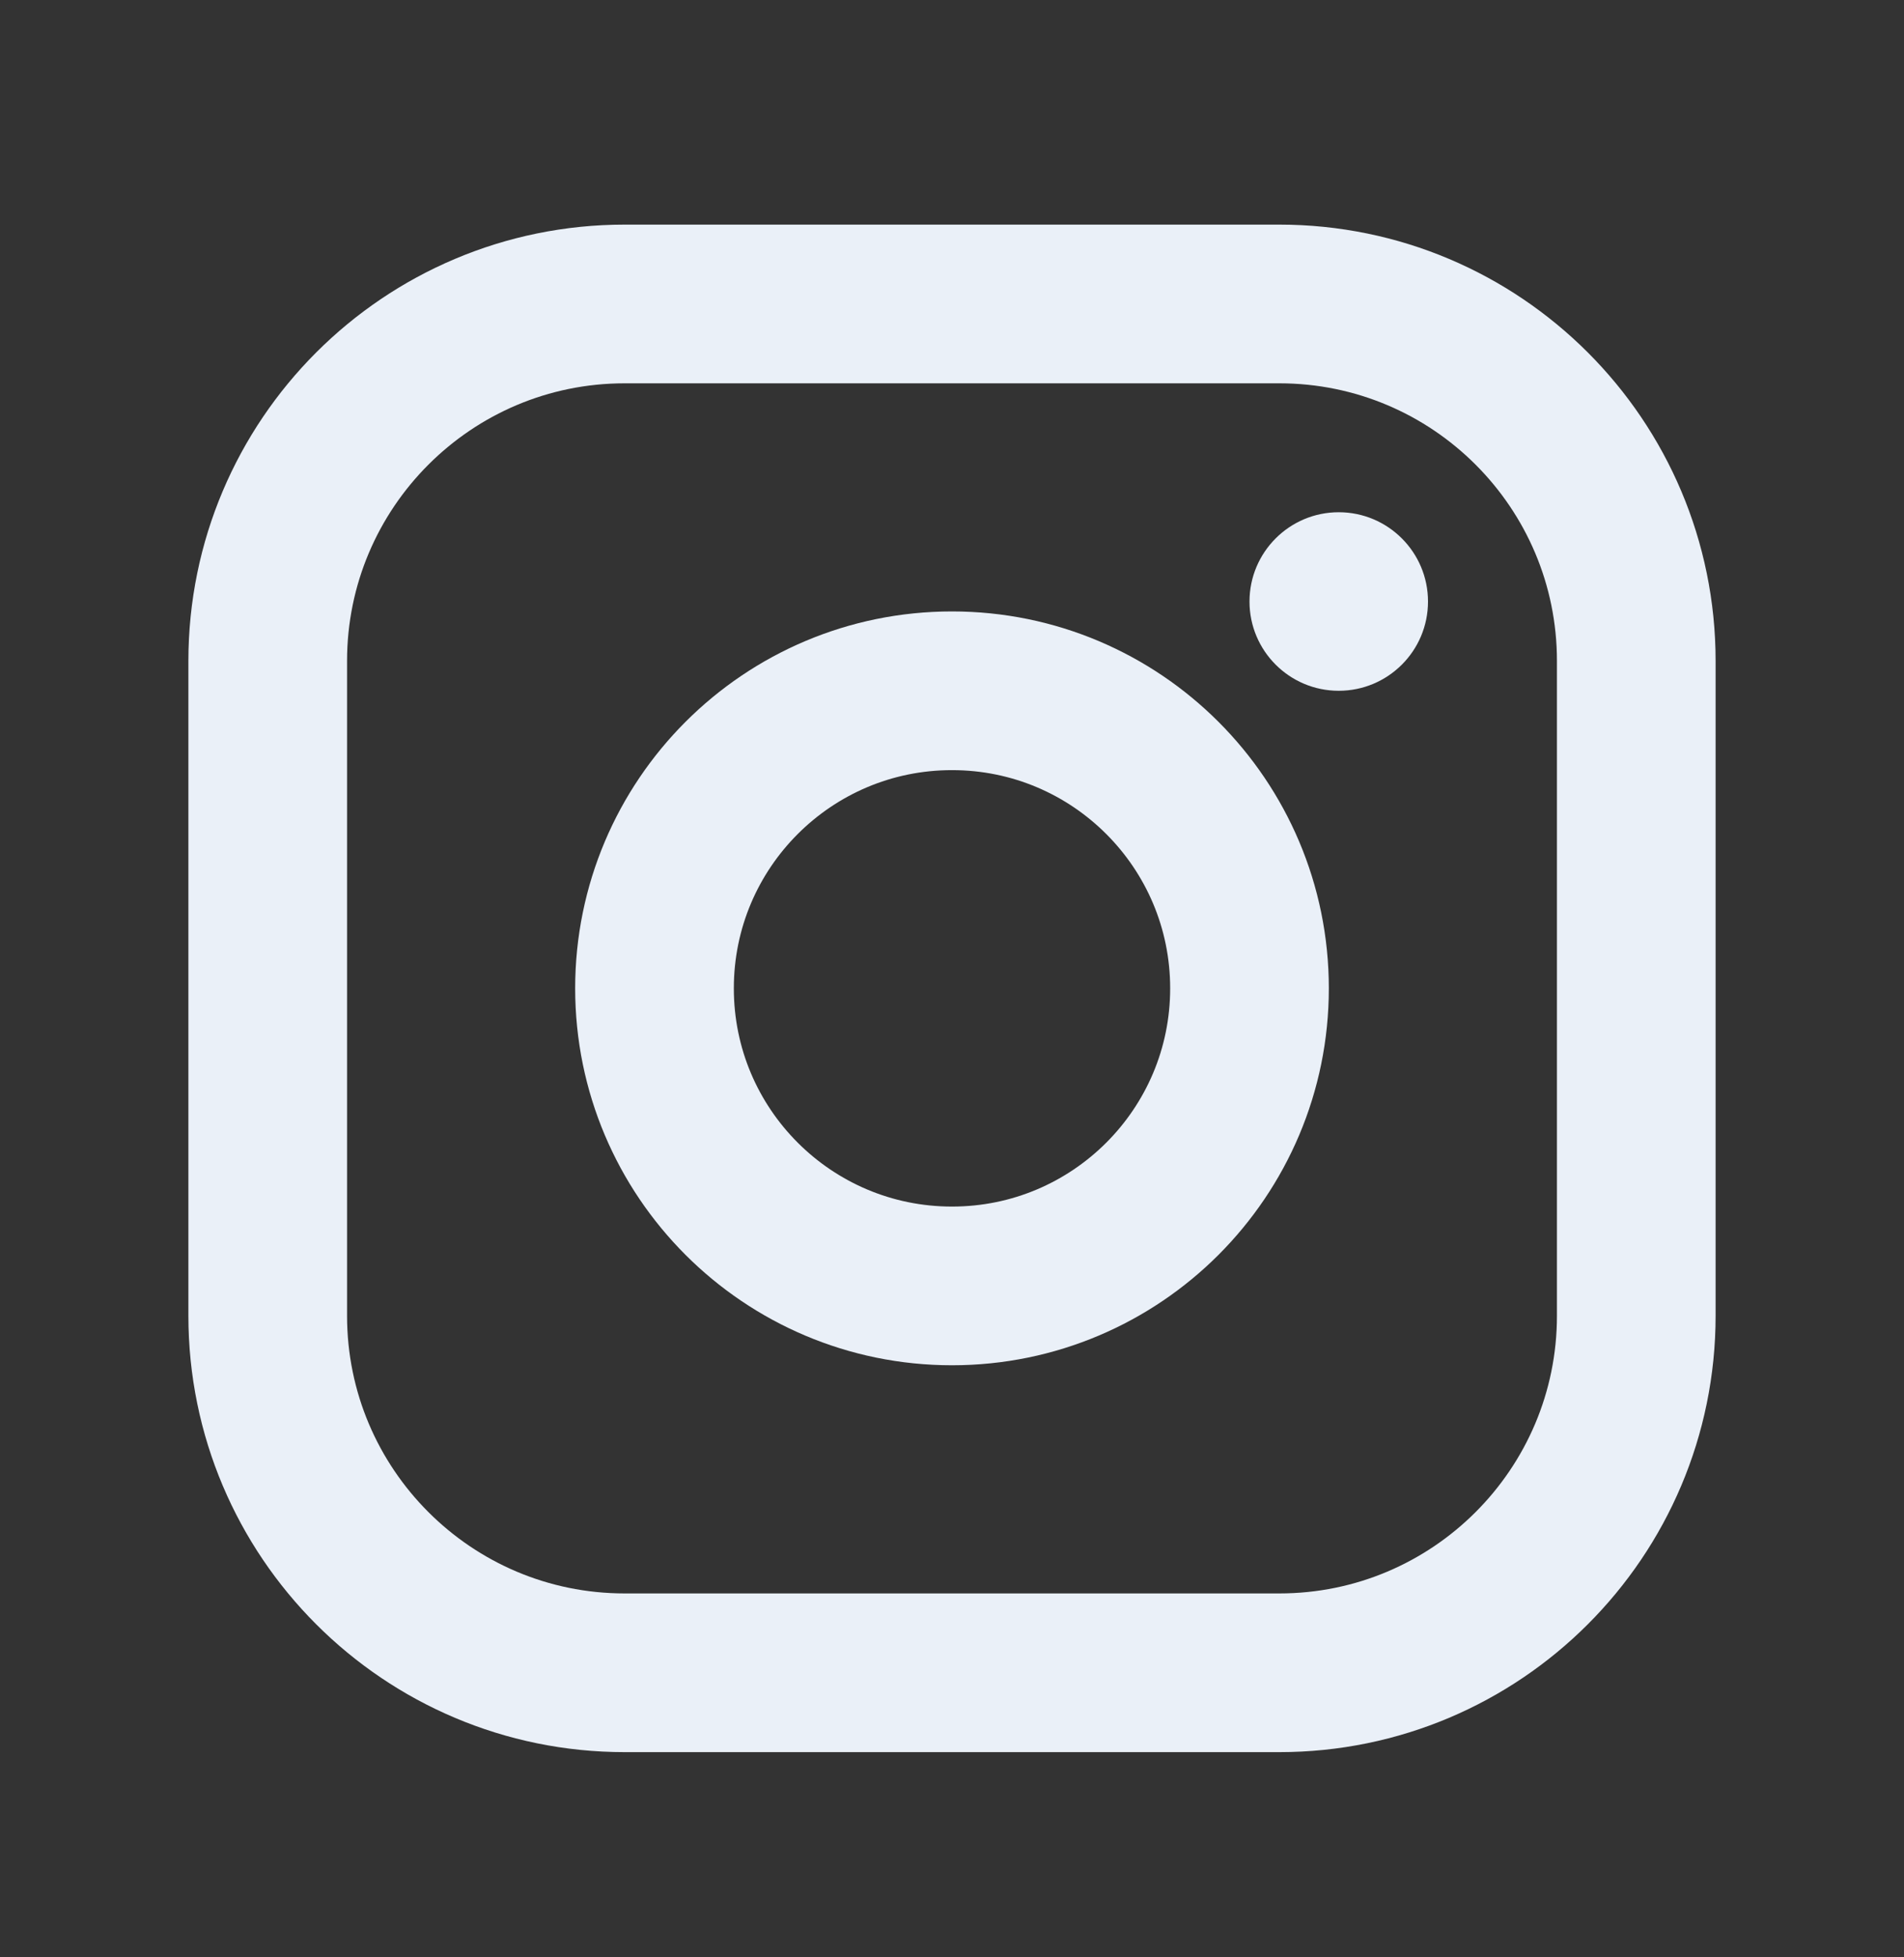 <svg width="36" height="37" viewBox="0 0 36 37" fill="none" xmlns="http://www.w3.org/2000/svg">
<rect x="0" y="0" width="36" height="37" fill="#333333" stroke="none"/>
<path d="M18 24.308C21.107 24.308 23.625 21.79 23.625 18.683C23.625 15.576 21.107 13.058 18 13.058C14.893 13.058 12.375 15.576 12.375 18.683C12.375 21.79 14.893 24.308 18 24.308Z" stroke="#EAF0F8" stroke-width="3" stroke-miterlimit="10"/>
<path d="M24.188 5.746H11.812C8.085 5.746 5.062 8.768 5.062 12.496V24.871C5.062 28.599 8.085 31.621 11.812 31.621H24.188C27.915 31.621 30.938 28.599 30.938 24.871V12.496C30.938 8.768 27.915 5.746 24.188 5.746Z" stroke="#EAF0F8" stroke-width="3" stroke-linecap="round" stroke-linejoin="round"/>
<path d="M25.312 13.058C26.244 13.058 27 12.303 27 11.371C27 10.439 26.244 9.683 25.312 9.683C24.381 9.683 23.625 10.439 23.625 11.371C23.625 12.303 24.381 13.058 25.312 13.058Z" fill="#EAF0F8"/>
</svg>
